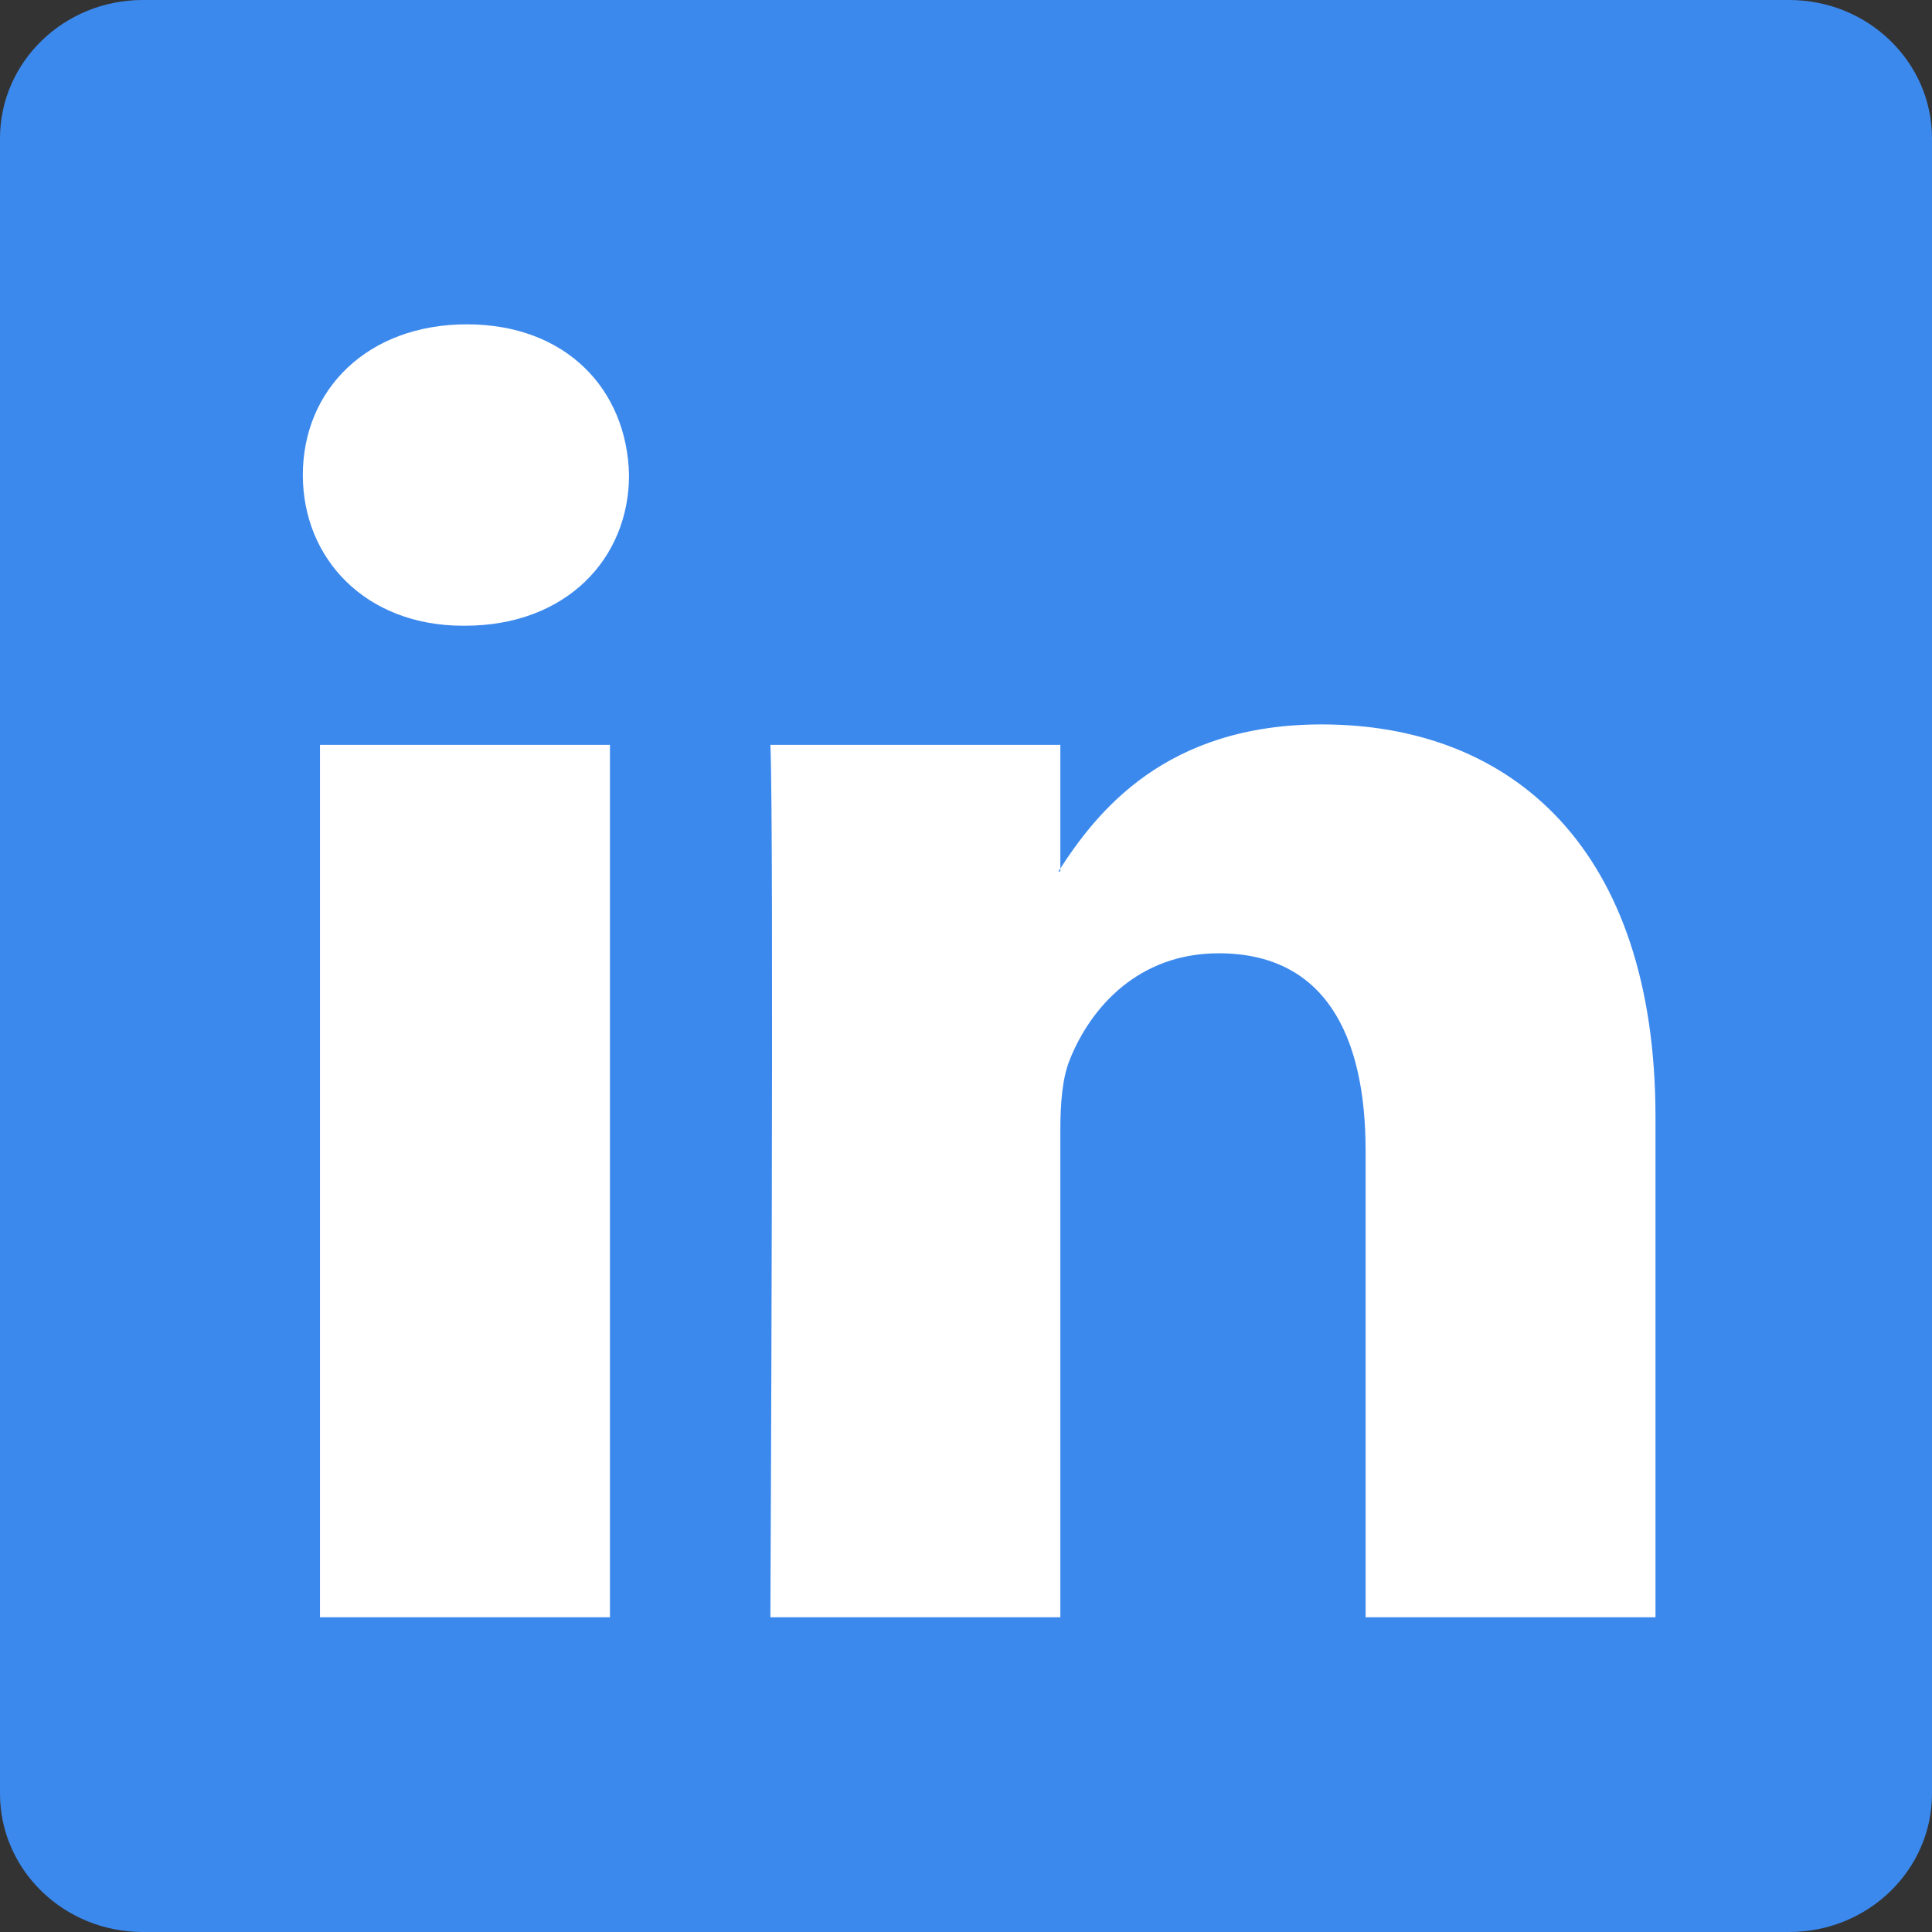 <?xml version="1.0" encoding="UTF-8"?>
<svg xmlns="http://www.w3.org/2000/svg" width="24" height="24" viewBox="0 0 24 24" fill="none">
  <rect x="0" y="0" width="24" height="24" fill="#333333" stroke="none"/>
  <path d="M0 1.719C0 0.77 0.794 0 1.774 0H22.226C23.206 0 24 0.77 24 1.719V22.281C24 23.23 23.206 24 22.226 24H1.774C0.794 24 0 23.23 0 22.281V1.719Z" fill="#3C89EE"></path>
  <path fill-rule="evenodd" clip-rule="evenodd" d="M7.577 20.09V9.253H3.975V20.09H7.577ZM5.776 7.773C7.032 7.773 7.814 6.941 7.814 5.901C7.79 4.838 7.032 4.029 5.8 4.029C4.567 4.029 3.762 4.838 3.762 5.901C3.762 6.941 4.543 7.773 5.752 7.773H5.776Z" fill="white"></path>
  <path fill-rule="evenodd" clip-rule="evenodd" d="M9.57 20.09H13.172V14.038C13.172 13.714 13.195 13.391 13.291 13.159C13.551 12.512 14.144 11.842 15.139 11.842C16.442 11.842 16.964 12.836 16.964 14.293V20.09H20.565V13.877C20.565 10.548 18.788 8.999 16.418 8.999C14.475 8.999 13.622 10.085 13.148 10.825H13.172V9.253H9.57C9.617 10.27 9.57 20.09 9.57 20.09Z" fill="white"></path>
</svg>

